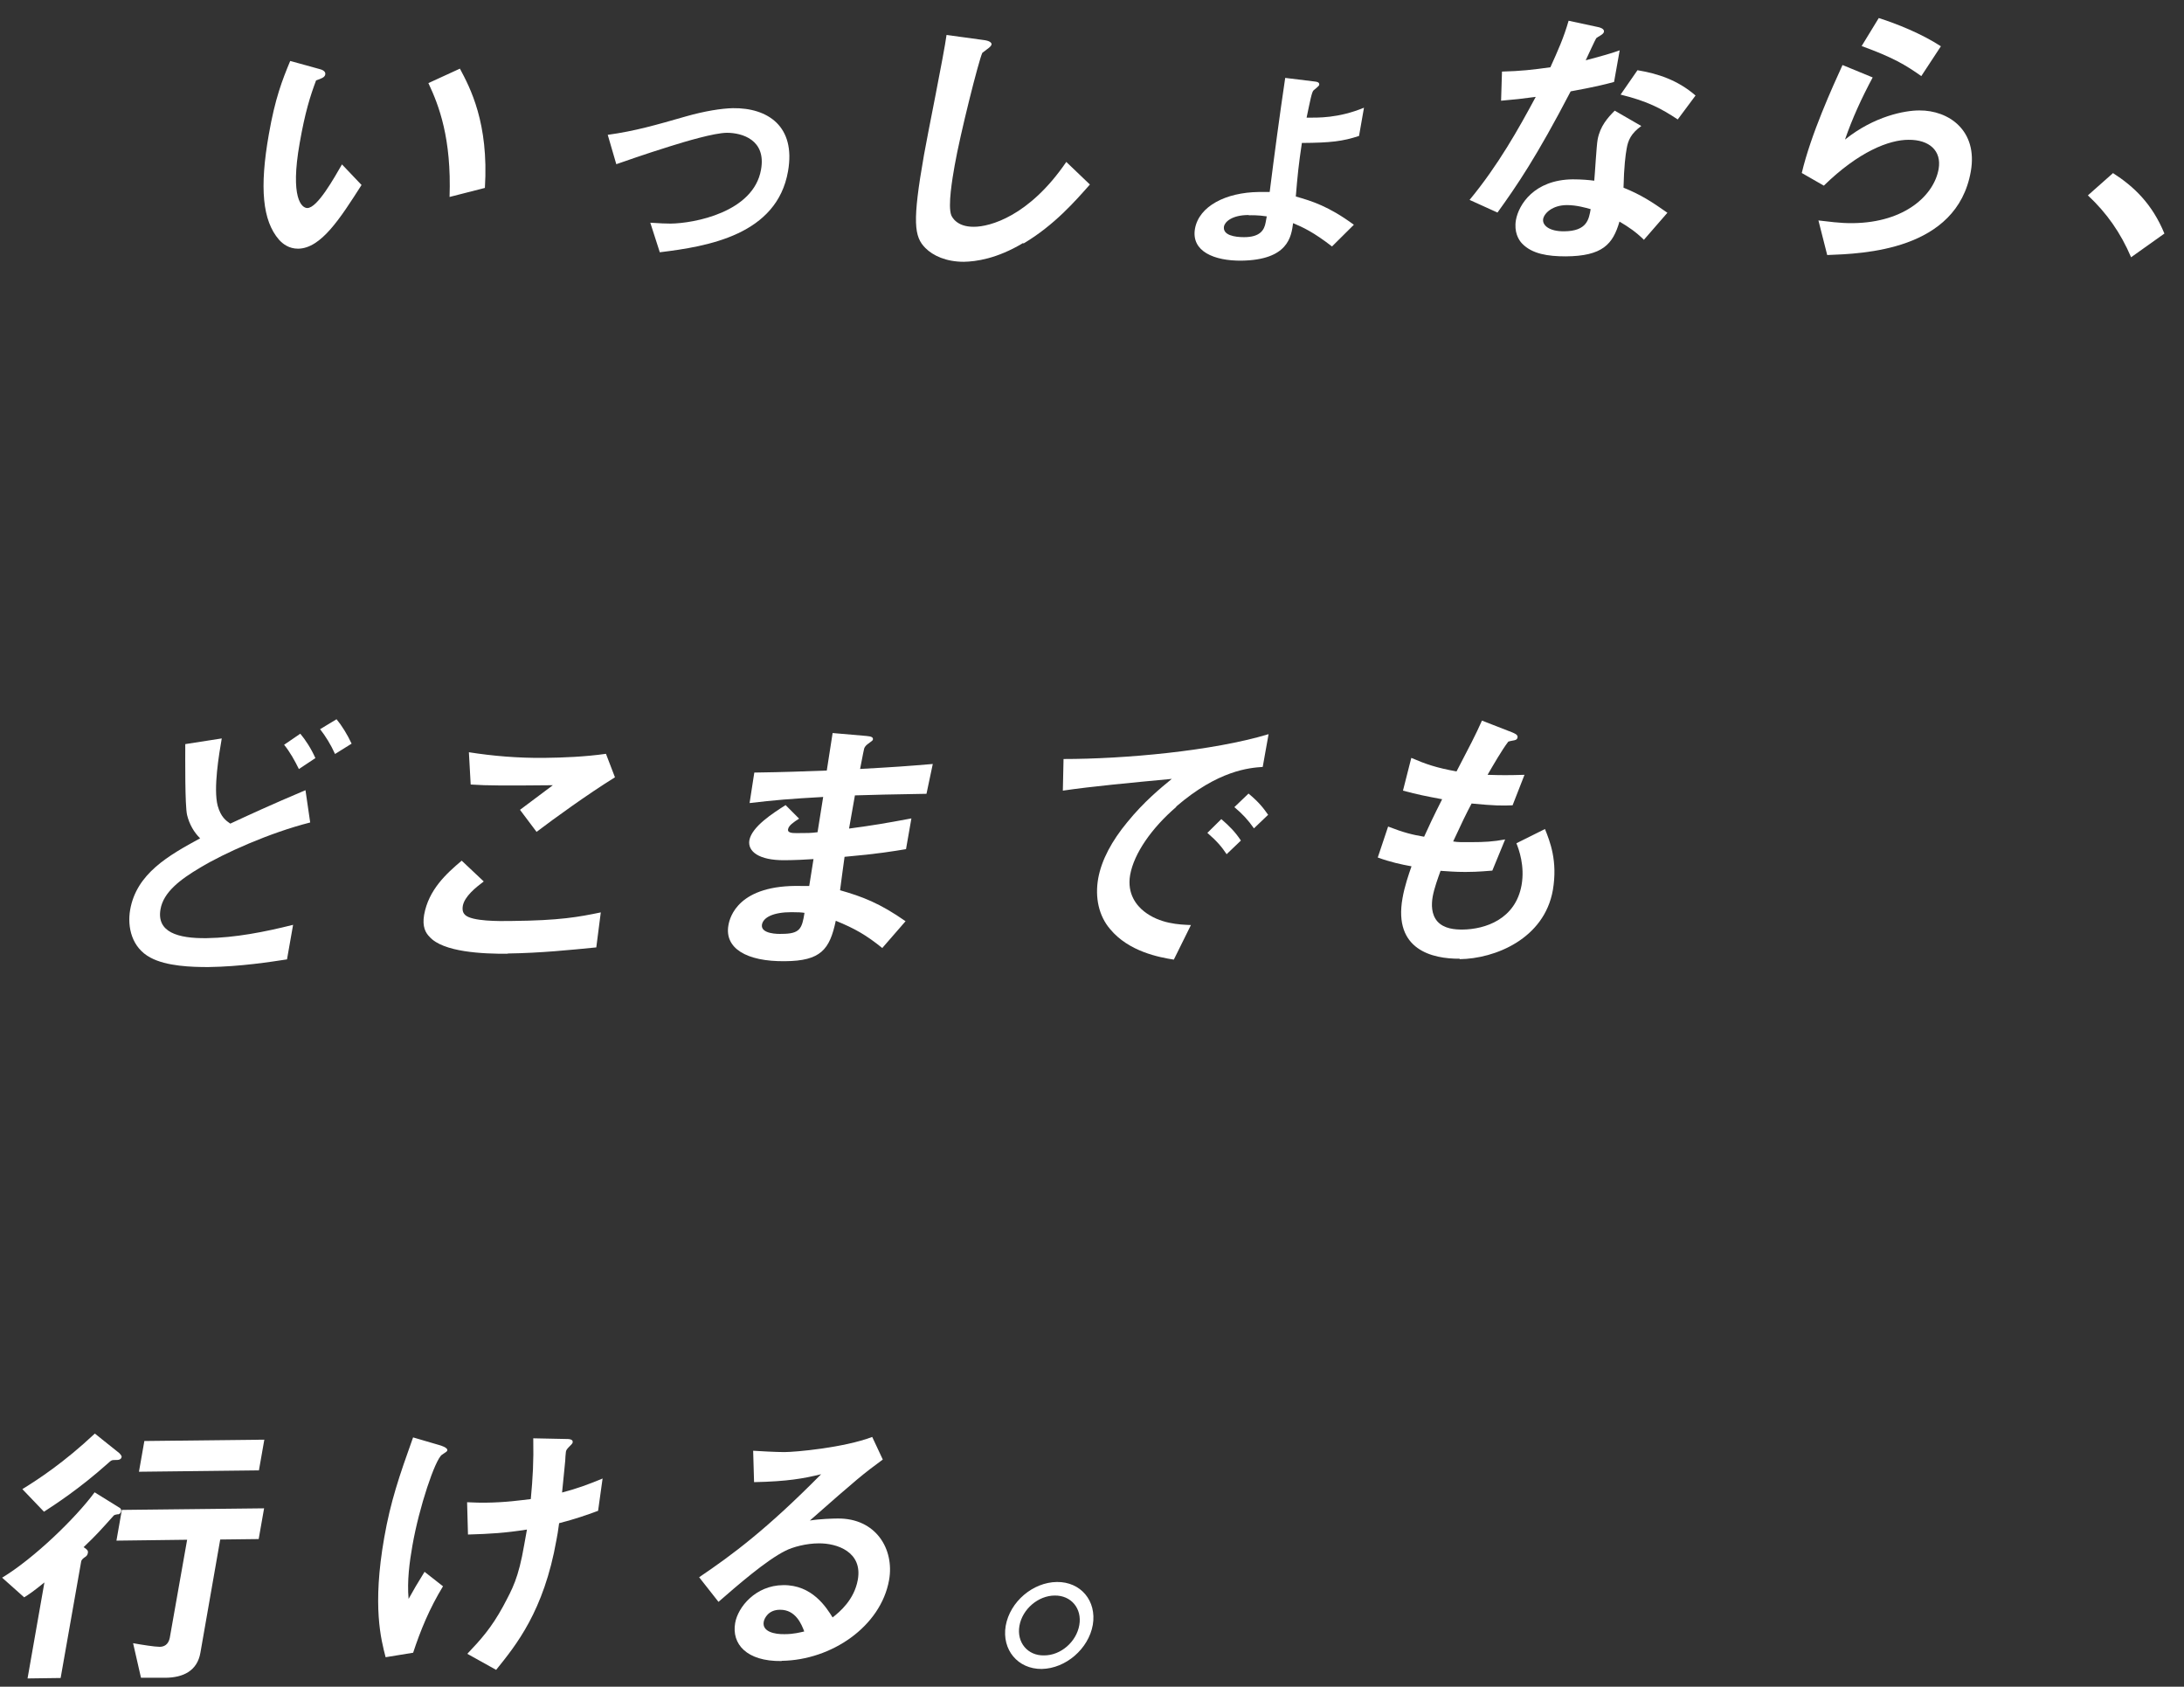 <svg width="101" height="78" viewBox="0 0 101 78" fill="none" xmlns="http://www.w3.org/2000/svg">
<rect x="0" y="0" width="101" height="78" fill="#333333" stroke="none"/>
<path d="M13.785 11.5C13.369 11.5 13.088 11.291 12.9 11.082C12.14 10.205 11.995 8.69 12.432 6.214C12.723 4.543 13.056 3.696 13.421 2.819L14.784 3.195C14.867 3.216 15.065 3.279 15.044 3.435C15.024 3.581 14.857 3.634 14.618 3.717C14.347 4.438 14.108 5.19 13.858 6.621C13.41 9.16 13.951 9.62 14.212 9.62C14.68 9.62 15.45 8.23 15.815 7.603L16.72 8.554C15.731 10.1 14.847 11.49 13.785 11.5ZM20.79 9.108C20.884 6.402 20.301 4.877 19.811 3.843L21.269 3.174C21.737 4.052 22.611 5.681 22.424 8.69L20.79 9.108Z" fill="white"/>
<path d="M30.51 11.657L30.073 10.299C30.541 10.33 30.801 10.34 31.009 10.34C32.092 10.33 34.85 9.818 35.194 7.844C35.444 6.454 34.299 6.141 33.622 6.141C33.039 6.141 31.676 6.548 30.978 6.768C30.708 6.851 29.812 7.133 28.501 7.593L28.105 6.235C29.386 6.057 30.312 5.786 31.738 5.378C32.581 5.138 33.362 5.013 33.893 5.002C35.506 4.981 36.807 5.838 36.443 7.917C35.933 10.852 32.758 11.396 30.5 11.667L30.51 11.657Z" fill="white"/>
<path d="M47.312 11.239C46.094 11.97 45.126 12.095 44.575 12.106C43.752 12.106 43.149 11.824 42.795 11.469C42.274 10.946 42.181 10.278 42.732 7.154C42.868 6.36 43.659 2.485 43.773 1.617L45.459 1.847C45.761 1.879 45.865 1.973 45.855 2.056C45.834 2.161 45.657 2.265 45.428 2.443C45.262 2.788 44.398 6.224 44.148 7.656C44.044 8.251 43.825 9.515 43.992 9.954C44.013 9.996 44.21 10.497 45.043 10.487C45.772 10.487 47.593 10.006 49.311 7.488L50.403 8.533C49.737 9.285 48.759 10.414 47.333 11.26L47.312 11.239Z" fill="white"/>
<path d="M61.611 11.406C60.736 10.727 60.247 10.508 59.8 10.319C59.716 10.936 59.581 12.022 57.406 12.054C56.146 12.064 55.085 11.625 55.261 10.581C55.449 9.526 56.698 8.899 58.207 8.878C58.447 8.878 58.582 8.878 58.717 8.878C58.936 7.133 59.175 5.357 59.435 3.602L60.716 3.759C60.893 3.78 61.028 3.79 61.007 3.926C61.007 3.978 60.788 4.135 60.747 4.177C60.664 4.25 60.591 4.647 60.424 5.441C60.955 5.441 61.881 5.472 63.078 4.981L62.849 6.287C62.079 6.538 61.548 6.601 60.206 6.611C60.05 7.656 60.008 8.094 59.925 9.087C60.664 9.296 61.444 9.536 62.61 10.393L61.6 11.396L61.611 11.406ZM57.749 9.943C56.958 9.943 56.646 10.267 56.604 10.466C56.531 10.884 57.114 10.967 57.531 10.967C58.27 10.967 58.467 10.643 58.53 10.288L58.582 10.006C58.176 9.943 57.874 9.954 57.749 9.954V9.943Z" fill="white"/>
<path d="M72.645 4.208C71.052 7.269 70.147 8.585 69.252 9.829L67.961 9.244C69.283 7.645 70.23 5.953 71.021 4.48C70.407 4.563 70.043 4.605 69.418 4.657L69.46 3.31C70.324 3.289 70.875 3.226 71.698 3.111C72.052 2.328 72.312 1.753 72.541 0.959L73.904 1.252C73.967 1.262 74.206 1.325 74.175 1.471C74.154 1.597 73.915 1.68 73.821 1.764C73.8 1.774 73.415 2.61 73.332 2.788C74.133 2.579 74.55 2.453 74.903 2.328L74.643 3.79C74.175 3.916 73.758 4.02 72.614 4.229L72.645 4.208ZM76.028 11.093C75.653 10.727 75.351 10.518 74.893 10.246C74.591 11.291 74.112 11.845 72.405 11.855C71.573 11.855 70.855 11.74 70.397 11.27C70.22 11.093 70.011 10.716 70.105 10.173C70.23 9.473 70.938 8.314 72.728 8.293C73.155 8.293 73.478 8.324 73.727 8.356C73.758 8.053 73.831 6.726 73.883 6.454C73.998 5.827 74.362 5.431 74.674 5.117L75.903 5.827C75.424 6.172 75.289 6.496 75.226 6.872C75.174 7.144 75.101 7.718 75.08 8.679C75.882 9.003 76.382 9.327 77.11 9.839L76.038 11.072L76.028 11.093ZM72.468 9.484C71.791 9.484 71.417 9.86 71.365 10.121C71.312 10.403 71.625 10.706 72.343 10.696C73.394 10.685 73.478 10.142 73.561 9.672C73.342 9.609 72.905 9.484 72.468 9.484ZM77.589 5.525C76.819 5.013 76.184 4.678 74.945 4.375L75.726 3.247C76.662 3.404 77.579 3.696 78.411 4.417L77.579 5.535L77.589 5.525Z" fill="white"/>
<path d="M84.5 11.793L84.094 10.194C84.5 10.236 85.094 10.33 85.697 10.319C88.112 10.288 89.445 9.014 89.653 7.812C89.798 6.977 89.226 6.454 88.258 6.465C87.363 6.465 85.958 7.008 84.344 8.585L83.324 8C83.741 6.224 84.75 4.01 85.208 3.007L86.603 3.581C86.103 4.511 85.656 5.483 85.323 6.454C86.676 5.368 88.091 5.107 88.757 5.107C90.121 5.096 91.474 6.036 91.141 7.927C90.496 11.604 86.135 11.73 84.521 11.793H84.5ZM88.851 3.519C88.112 2.996 87.55 2.662 86.093 2.129L86.884 0.834C87.706 1.095 88.862 1.555 89.757 2.14L88.851 3.519Z" fill="white"/>
<path d="M97.71 8C98.689 8.627 99.531 9.432 100.094 10.8L98.553 11.897C98.074 10.769 97.419 9.839 96.555 9.035L97.71 8.011V8Z" fill="white"/>
<path d="M9.63 44.72C8.881 44.72 7.705 44.689 6.955 44.282C6.091 43.822 5.883 42.871 6.018 42.077C6.31 40.395 7.798 39.56 9.255 38.766C8.974 38.494 8.756 38.118 8.652 37.69C8.548 37.251 8.568 35.047 8.568 34.41L10.255 34.148C10.13 34.869 9.859 36.467 10.067 37.261C10.213 37.784 10.452 37.951 10.65 38.087C11.483 37.7 12.544 37.209 14.127 36.541L14.345 38.034C12.482 38.505 10.359 39.455 9.255 40.124C8.319 40.677 7.559 41.262 7.423 42.046C7.236 43.101 8.215 43.404 9.568 43.383C10.879 43.362 12.222 43.101 13.554 42.767L13.273 44.365C12.513 44.48 11.139 44.699 9.63 44.72ZM13.825 35.569C13.637 35.182 13.398 34.754 13.138 34.441L13.887 33.929C14.116 34.2 14.387 34.608 14.585 35.057L13.814 35.569H13.825ZM15.49 34.859C15.303 34.441 15.043 34.023 14.803 33.72L15.563 33.26C15.792 33.532 16.063 33.96 16.26 34.389L15.49 34.869V34.859Z" fill="white"/>
<path d="M23.485 44.104C22.33 44.114 20.487 44.031 19.863 43.32C19.686 43.143 19.519 42.861 19.613 42.307C19.821 41.148 20.633 40.406 21.351 39.8L22.371 40.761C21.997 41.043 21.486 41.45 21.403 41.889C21.362 42.14 21.445 42.244 21.507 42.307C21.82 42.61 23.089 42.6 23.662 42.589C25.9 42.568 26.774 42.401 27.784 42.192L27.576 43.811C26.41 43.926 24.984 44.073 23.474 44.093L23.485 44.104ZM24.817 38.473L24.047 37.449L25.567 36.311C23.412 36.332 22.527 36.332 21.767 36.279L21.684 34.786C22.808 34.963 23.964 35.057 25.14 35.047C26.087 35.036 27.055 34.995 28.023 34.859L28.439 35.945C27.159 36.739 25.619 37.857 24.807 38.473H24.817Z" fill="white"/>
<path d="M40.806 43.843C40.067 43.247 39.546 42.944 38.651 42.579C38.37 43.906 37.964 44.438 36.299 44.449C34.509 44.47 33.499 43.843 33.686 42.788C33.749 42.412 34.144 40.897 37.059 40.97H37.423L37.621 39.727C37.381 39.748 36.663 39.779 36.288 39.779C35.091 39.789 34.571 39.372 34.654 38.86C34.769 38.222 35.758 37.596 36.33 37.23L36.955 37.857C36.694 38.024 36.476 38.17 36.444 38.348C36.413 38.536 36.684 38.525 36.903 38.525C37.329 38.525 37.506 38.525 37.808 38.484L38.068 36.854C36.559 36.938 35.81 37 34.665 37.136L34.883 35.726C36.361 35.705 37.069 35.673 38.235 35.632L38.505 33.898L40.067 34.033C40.306 34.054 40.379 34.096 40.369 34.19C40.369 34.242 40.327 34.253 40.171 34.378C40.108 34.42 40.004 34.493 39.963 34.618C39.963 34.629 39.9 34.88 39.775 35.559C41.451 35.465 41.899 35.433 43.137 35.329L42.846 36.708C41.399 36.729 40.192 36.76 39.536 36.781L39.265 38.316C40.421 38.16 40.92 38.076 42.148 37.846L41.899 39.267C41.326 39.361 40.608 39.486 39.057 39.622C38.974 40.27 38.943 40.406 38.849 41.168C39.879 41.461 40.681 41.764 41.878 42.6L40.816 43.822L40.806 43.843ZM36.601 42.182C35.758 42.182 35.3 42.422 35.237 42.756C35.164 43.195 35.997 43.195 36.153 43.185C36.996 43.185 37.09 42.944 37.204 42.213C37.069 42.192 36.903 42.182 36.601 42.182Z" fill="white"/>
<path d="M54.398 37.314C53.264 38.285 52.441 39.466 52.264 40.458C52.108 41.356 52.587 41.889 52.9 42.14C53.639 42.725 54.544 42.756 55.075 42.777L54.284 44.376C53.618 44.271 52.202 44.01 51.338 42.965C50.818 42.359 50.63 41.513 50.786 40.625C50.943 39.758 51.421 38.881 52.129 38.024C52.91 37.063 53.67 36.447 54.19 36.018C52.421 36.185 50.485 36.363 49.152 36.562L49.184 35.099C51.983 35.099 56.074 34.733 58.666 33.95L58.395 35.465C57.781 35.506 56.334 35.621 54.388 37.303L54.398 37.314ZM56.73 39.507C56.501 39.163 56.282 38.901 55.835 38.515L56.48 37.878C56.855 38.202 57.125 38.473 57.386 38.87L56.73 39.497V39.507ZM57.989 38.306C57.719 37.919 57.458 37.638 57.084 37.324L57.739 36.697C58.218 37.094 58.426 37.366 58.645 37.679L57.989 38.306Z" fill="white"/>
<path d="M67.504 44.334C66.244 44.344 64.433 43.926 64.86 41.534C64.954 40.991 65.141 40.448 65.276 40.061C64.808 39.977 64.287 39.863 63.715 39.654L64.194 38.222C64.922 38.505 65.307 38.599 65.859 38.693C66.067 38.233 66.265 37.805 66.692 36.959C65.911 36.812 65.588 36.749 64.881 36.562L65.266 35.047C65.942 35.339 66.431 35.506 67.358 35.673C67.951 34.535 68.243 33.981 68.534 33.323L69.929 33.866C70.022 33.908 70.21 33.971 70.179 34.106C70.147 34.263 69.981 34.221 69.752 34.295C69.45 34.691 69.055 35.381 68.794 35.83C69.44 35.851 69.741 35.851 70.501 35.83L69.95 37.24C69.502 37.261 69.106 37.261 68.055 37.157C67.816 37.606 67.587 38.076 67.202 38.912C67.472 38.954 67.587 38.943 68.055 38.943C68.638 38.943 69.044 38.922 69.606 38.818L69.013 40.26C68.815 40.27 68.409 40.322 67.764 40.322C67.275 40.322 66.962 40.291 66.619 40.27C66.504 40.594 66.327 41.064 66.254 41.471C66.192 41.837 66.192 42.286 66.473 42.61C66.785 42.955 67.285 42.986 67.629 42.986C68.69 42.976 70.085 42.506 70.366 40.928C70.522 40.04 70.241 39.278 70.127 38.995L71.448 38.337C71.677 38.912 72.042 39.81 71.813 41.158C71.417 43.414 69.138 44.334 67.504 44.355V44.334Z" fill="white"/>
<path d="M5.448 70.022C5.292 70.053 5.271 70.064 5.24 70.106C4.677 70.732 4.48 70.962 3.866 71.547C4.032 71.652 4.084 71.704 4.063 71.819C4.043 71.934 3.98 71.975 3.897 72.028C3.834 72.08 3.761 72.132 3.751 72.226L2.804 77.596L1.274 77.617L2.054 73.177C1.555 73.584 1.336 73.731 1.118 73.866L0.098 72.957C1.565 72.07 3.491 70.21 4.376 69.009L5.521 69.719C5.604 69.761 5.614 69.844 5.604 69.886C5.593 69.959 5.531 70.022 5.448 70.032V70.022ZM5.333 67.515C5.167 67.515 5.146 67.525 5 67.661C3.657 68.862 2.512 69.594 2.034 69.907L1.034 68.862C1.763 68.413 2.95 67.64 4.386 66.293L5.521 67.201C5.521 67.201 5.635 67.316 5.625 67.369C5.604 67.515 5.448 67.515 5.344 67.515H5.333ZM10.184 71.192L9.268 76.426C9.122 77.272 8.466 77.575 7.665 77.585H6.52L6.155 75.987C6.561 76.06 7.155 76.154 7.384 76.154C7.592 76.154 7.79 76.05 7.852 75.736L8.654 71.203L5.385 71.244L5.635 69.823L12.213 69.75L11.963 71.171L10.194 71.192H10.184ZM6.426 68.058L6.676 66.637L12.224 66.575L11.974 67.995L6.426 68.058Z" fill="white"/>
<path d="M19.113 76.426L17.833 76.635C17.625 75.83 17.208 74.284 17.77 71.098C18.062 69.437 18.457 68.277 19.103 66.47L20.352 66.836C20.352 66.836 20.716 66.94 20.685 67.066C20.685 67.118 20.633 67.139 20.435 67.275C20.123 67.494 19.384 69.688 19.072 71.474C18.936 72.247 18.822 73.104 18.895 73.939C19.165 73.459 19.269 73.271 19.634 72.686L20.487 73.355C19.863 74.378 19.446 75.392 19.103 76.436L19.113 76.426ZM25.858 70.429C25.806 70.826 25.775 70.994 25.733 71.213C25.15 74.514 23.86 76.081 22.944 77.22L21.611 76.478C22.236 75.82 22.725 75.277 23.266 74.284C23.703 73.459 23.974 72.999 24.245 71.422L24.369 70.732C23.36 70.889 22.704 70.931 21.642 70.962L21.601 69.468C22.017 69.489 22.194 69.489 22.433 69.489C23.412 69.479 24.088 69.374 24.547 69.322C24.64 68.319 24.682 67.598 24.661 66.512L26.17 66.543C26.285 66.543 26.514 66.543 26.483 66.7C26.483 66.752 26.378 66.846 26.326 66.898C26.212 67.013 26.181 67.066 26.17 67.139C26.16 67.201 26.139 67.473 26.139 67.546C26.139 67.598 26.056 68.361 25.993 69.019C26.732 68.821 27.159 68.664 27.867 68.371L27.659 69.865C27.086 70.074 26.649 70.231 25.848 70.44L25.858 70.429Z" fill="white"/>
<path d="M36.142 76.812C34.518 76.833 33.831 76.018 33.997 75.057C34.122 74.316 34.945 73.313 36.214 73.302C37.568 73.281 38.223 74.347 38.504 74.796C38.837 74.535 39.504 73.981 39.67 73.052C39.899 71.767 38.712 71.359 37.859 71.37C37.297 71.37 36.662 71.537 36.319 71.714C35.434 72.153 34.091 73.323 33.227 74.075L32.332 72.937C33.862 71.902 35.444 70.732 37.974 68.173C37.162 68.371 36.423 68.507 34.872 68.539L34.83 67.087C35.142 67.107 35.871 67.149 36.277 67.149C36.766 67.149 39.014 66.951 40.336 66.449L40.825 67.494C39.93 68.152 39.67 68.361 37.453 70.314C37.89 70.241 38.536 70.221 38.733 70.221C40.503 70.2 41.367 71.631 41.117 73.062C40.732 75.225 38.442 76.771 36.152 76.802L36.142 76.812ZM36.069 74.441C35.538 74.441 35.35 74.828 35.319 74.995C35.236 75.454 35.819 75.58 36.287 75.569C36.704 75.569 37.005 75.486 37.193 75.444C37.078 75.141 36.808 74.43 36.069 74.441Z" fill="white"/>
<path d="M50.537 75.141C50.34 76.248 49.288 77.157 48.175 77.178C47.071 77.188 46.322 76.29 46.509 75.183C46.707 74.065 47.769 73.166 48.882 73.156C49.975 73.146 50.725 74.023 50.537 75.141ZM47.144 75.183C47.009 75.956 47.529 76.572 48.289 76.551C49.059 76.551 49.778 75.924 49.913 75.151C50.048 74.378 49.528 73.772 48.778 73.783C48.018 73.783 47.279 74.41 47.144 75.183Z" fill="white"/>
</svg>
